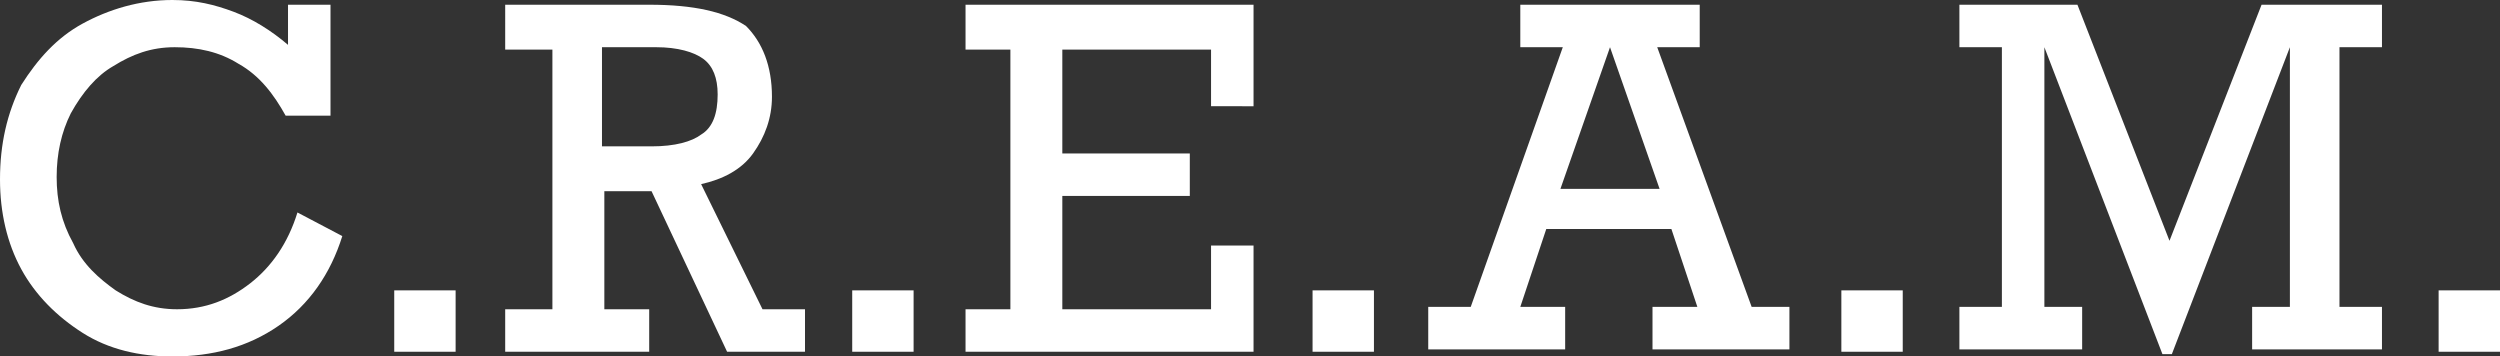<?xml version="1.0" encoding="UTF-8"?>
<svg xmlns="http://www.w3.org/2000/svg" xmlns:xlink="http://www.w3.org/1999/xlink" version="1.1" id="Layer_1" x="0px" y="0px" viewBox="0 0 105.9 15.1" style="enable-background:new 0 0 105.9 15.1;" xml:space="preserve">
<rect x="0" y="0" width="105.9" height="15.1" fill="#333333" stroke="none"/>
<style type="text/css">
	.st0{fill:#FFFFFF;}
</style>
<g>
	<path class="st0" d="M12.2,1.9V0.2H14v4.7h-1.9c-0.5-0.9-1.1-1.7-2-2.2C9.3,2.2,8.4,2,7.4,2c-1,0-1.8,0.3-2.6,0.8   C4.1,3.2,3.5,3.9,3,4.8C2.6,5.6,2.4,6.5,2.4,7.5c0,1,0.2,1.9,0.7,2.8c0.4,0.9,1.1,1.5,1.8,2c0.8,0.5,1.6,0.8,2.6,0.8   c1.2,0,2.2-0.4,3.1-1.1s1.6-1.7,2-3l1.9,1c-0.5,1.6-1.4,2.9-2.7,3.8c-1.3,0.9-2.8,1.3-4.5,1.3c-1.4,0-2.7-0.3-3.8-1   c-1.1-0.7-2-1.6-2.6-2.7S0,9,0,7.6c0-1.5,0.3-2.8,0.9-4C1.6,2.5,2.4,1.6,3.5,1c1.1-0.6,2.4-1,3.8-1c1,0,1.8,0.2,2.6,0.5   S11.5,1.3,12.2,1.9z"></path>
	<path class="st0" d="M16.7,14.9v-2.6h2.6v2.6H16.7z"></path>
	<path class="st0" d="M32.7,4.1c0,0.9-0.3,1.7-0.8,2.4s-1.3,1.1-2.2,1.3l2.6,5.3h1.8v1.8h-3.3l-3.2-6.8h-2v5h1.9v1.8h-6.1v-1.8h2   v-11h-2V0.2h6.1c1.9,0,3.2,0.3,4.1,0.9C32.3,1.8,32.7,2.8,32.7,4.1z M30.4,4c0-0.7-0.2-1.2-0.6-1.5c-0.4-0.3-1.1-0.5-2-0.5h-2.3   v4.2h2.1c1,0,1.7-0.2,2.1-0.5C30.2,5.4,30.4,4.8,30.4,4z"></path>
	<path class="st0" d="M36.1,14.9v-2.6h2.6v2.6H36.1z"></path>
	<path class="st0" d="M51.3,4.5V2.1H45v4.4h5.4v1.8H45v4.8h6.3v-2.7h1.8v4.5H40.9v-1.8h1.9v-11h-1.9V0.2h12.2v4.3H51.3z"></path>
	<path class="st0" d="M55.6,14.9v-2.6h2.6v2.6H55.6z"></path>
	<path class="st0" d="M70.2,2l4,11h1.6v1.8H70v-1.8h1.9l-1.1-3.3h-5.3l-1.1,3.3h1.9v1.8h-5.8v-1.8h1.8l3.9-11h-1.8V0.2H72V2H70.2z    M68.2,2L68.2,2l-2.1,6h4.2L68.2,2z"></path>
	<path class="st0" d="M78,14.9v-2.6h2.6v2.6H78z"></path>
	<path class="st0" d="M95.8,0.2h5.1v1.8h-1.8v11h1.8v1.8h-5.5v-1.8H97v-11l-5,13h-0.4l-5-13v11h1.6v1.8H83v-1.8h1.8v-11H83V0.2h5   l3.9,10L95.8,0.2z"></path>
	<path class="st0" d="M103.3,14.9v-2.6h2.6v2.6H103.3z"></path>
</g>
</svg>
